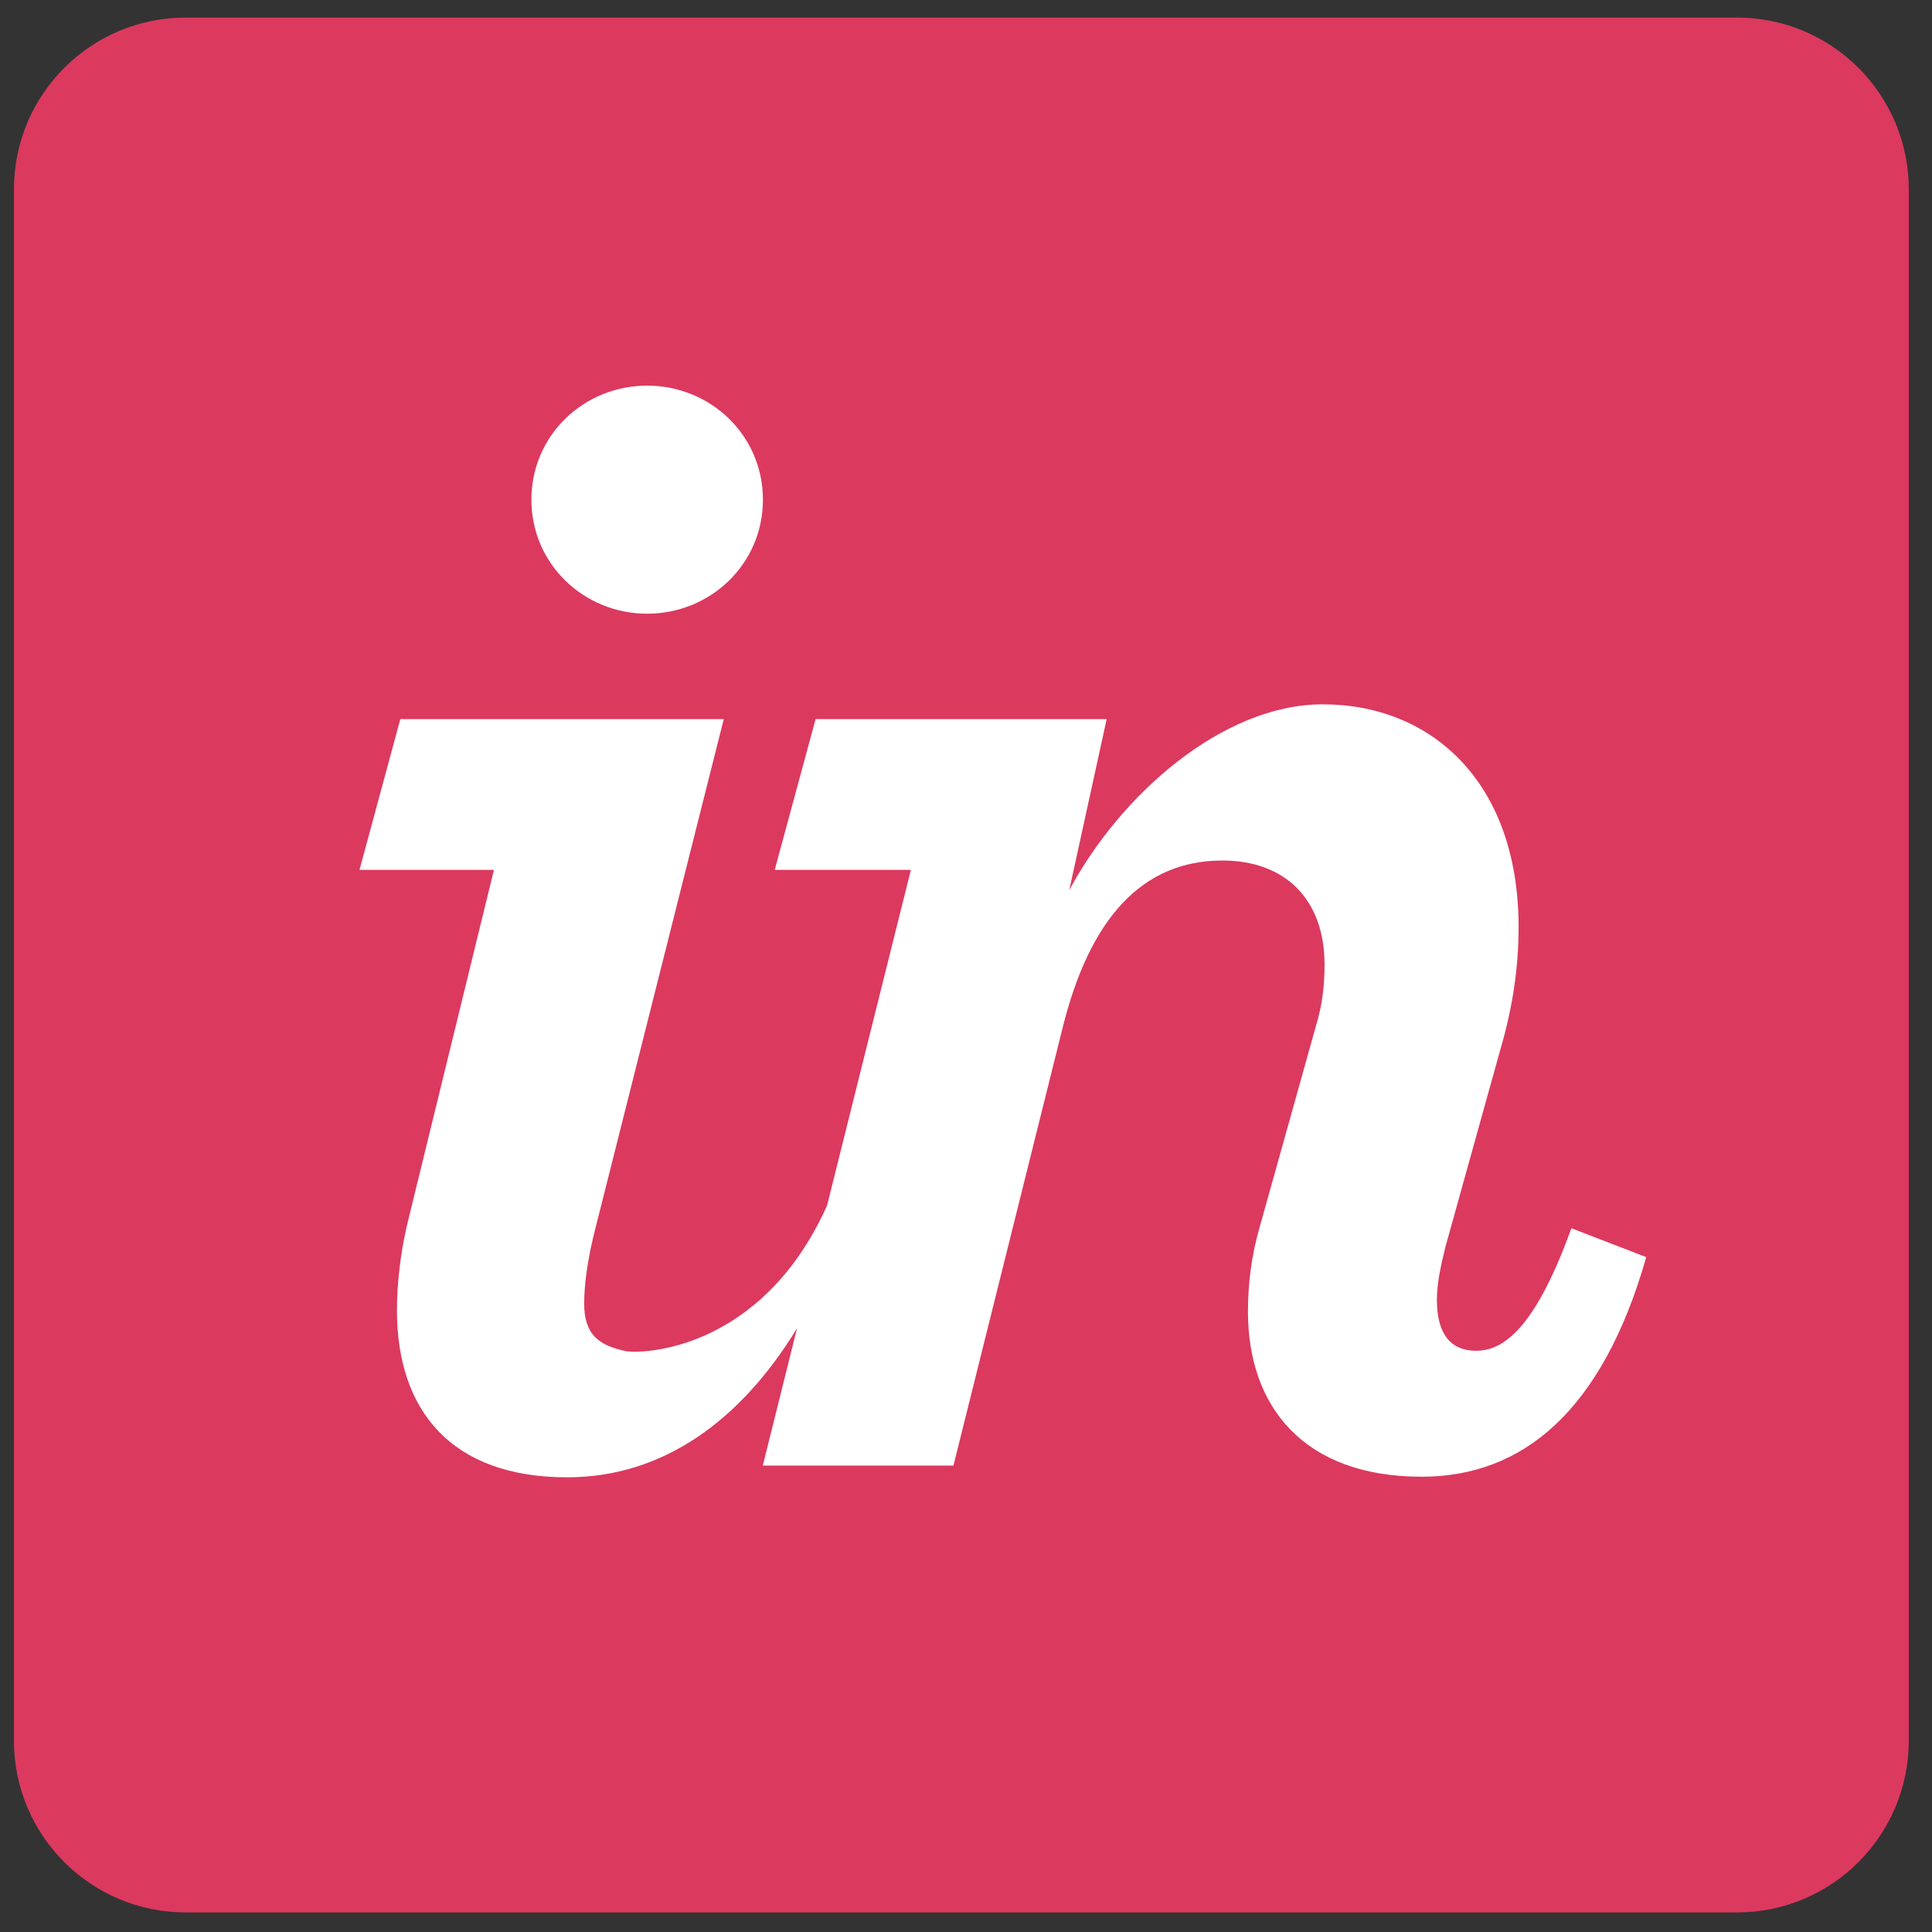 <svg width="52" height="52" viewBox="0 0 52 52" fill="none" xmlns="http://www.w3.org/2000/svg">
<rect x="0" y="0" width="52" height="52" fill="#333333" stroke="none"/>
<g clip-path="url(#clip0_2260_10809)">
<path d="M46.752 0.473H4.998C2.445 0.473 0.375 2.543 0.375 5.096V46.849C0.375 49.403 2.445 51.473 4.998 51.473H46.752C49.305 51.473 51.375 49.403 51.375 46.849V5.096C51.375 2.543 49.305 0.473 46.752 0.473Z" fill="#DC395F"/>
<path d="M17.418 16.518C19.114 16.518 20.534 15.19 20.534 13.448C20.534 11.707 19.114 10.379 17.418 10.379C15.723 10.379 14.303 11.707 14.303 13.448C14.303 15.189 15.723 16.518 17.418 16.518ZM10.959 32.958C10.775 33.737 10.684 34.578 10.684 35.264C10.684 37.968 12.15 39.762 15.265 39.762C17.849 39.762 19.944 38.228 21.452 35.75L20.531 39.446H25.662L28.595 27.685C29.328 24.707 30.748 23.161 32.901 23.161C34.597 23.161 35.65 24.215 35.65 25.956C35.65 26.46 35.605 27.009 35.421 27.605L33.909 33.011C33.68 33.79 33.589 34.569 33.589 35.302C33.589 37.869 35.1 39.746 38.262 39.746C40.965 39.746 43.118 38.006 44.309 33.836L42.294 33.058C41.286 35.851 40.415 36.356 39.728 36.356C39.04 36.356 38.674 35.898 38.674 34.983C38.674 34.57 38.766 34.113 38.903 33.562L40.369 28.295C40.736 27.058 40.873 25.961 40.873 24.954C40.873 21.013 38.491 18.957 35.605 18.957C32.901 18.957 30.152 21.395 28.778 23.962L29.786 19.355H21.952L20.852 23.412H24.517L22.26 32.449C20.488 36.389 17.232 36.453 16.823 36.362C16.152 36.21 15.723 35.956 15.723 35.084C15.723 34.581 15.815 33.858 16.044 32.987L19.48 19.355H10.775L9.676 23.412H13.295L10.959 32.958Z" fill="white"/>
</g>
<defs>
<clipPath id="clip0_2260_10809">
<rect width="51" height="51" fill="white" transform="translate(0.375 0.473)"/>
</clipPath>
</defs>
</svg>
